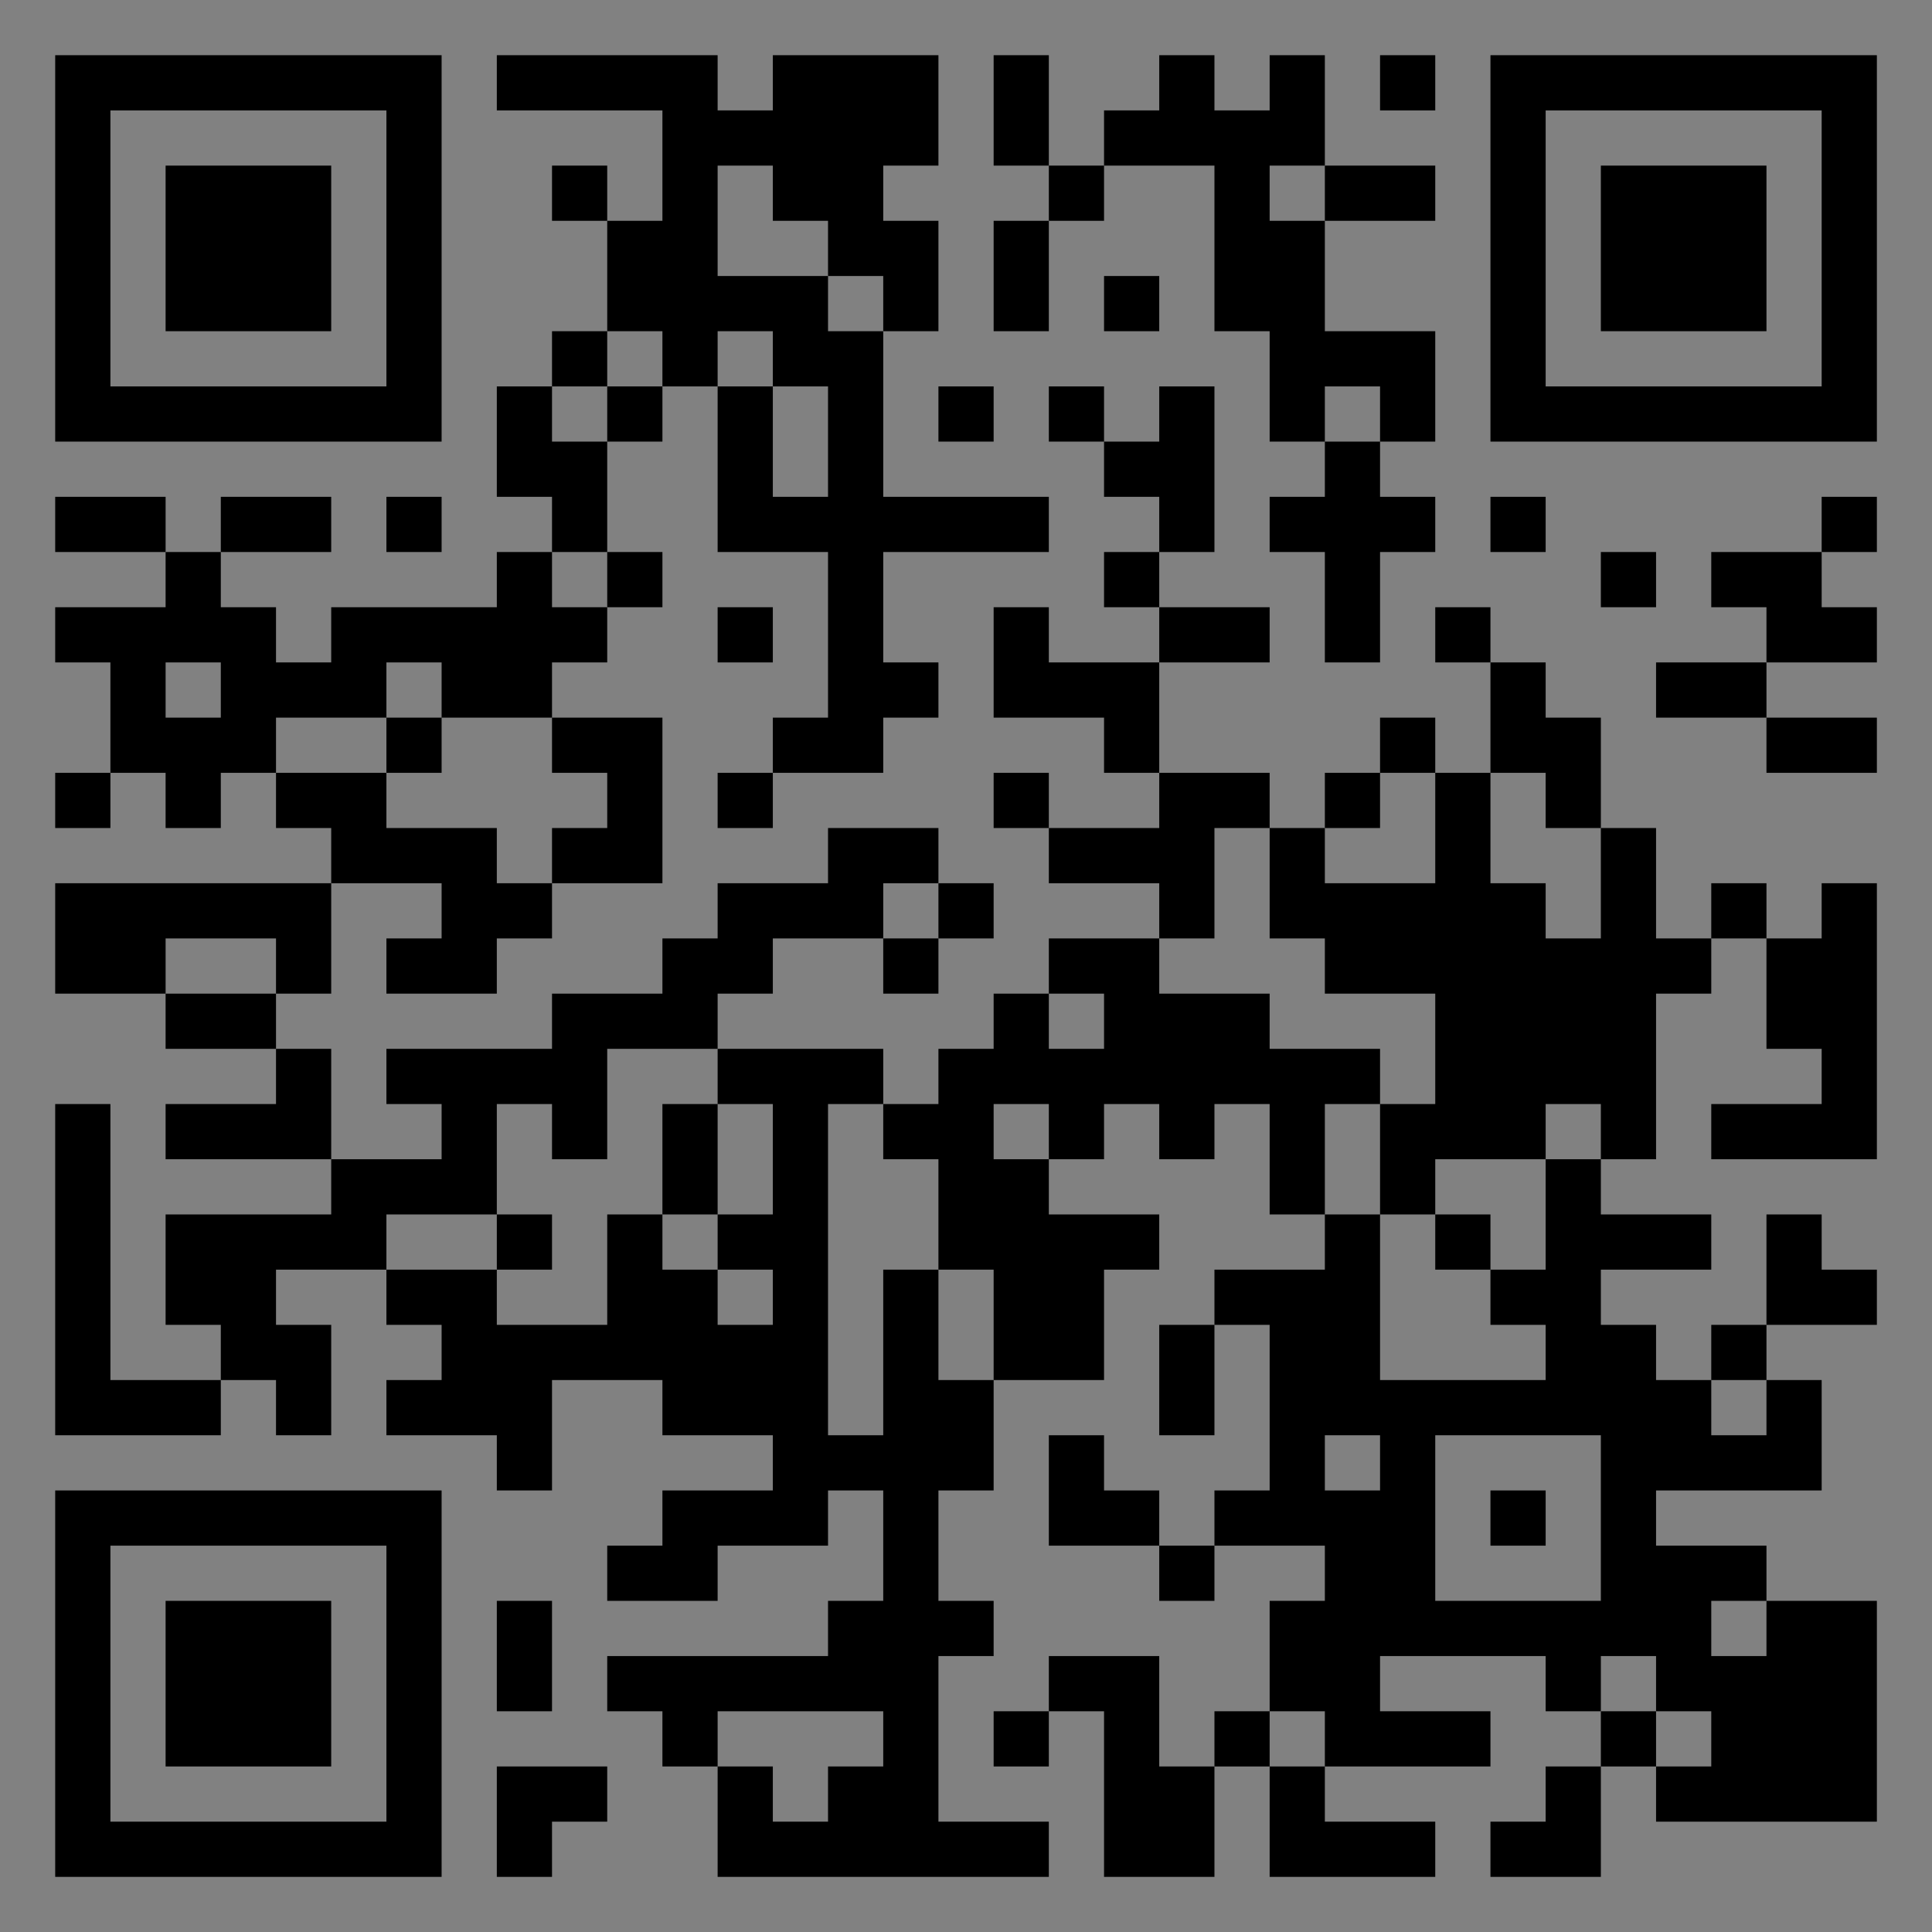 <?xml version="1.0" encoding="UTF-8"?>
<svg xmlns="http://www.w3.org/2000/svg" version="1.1" width="400" height="400" viewBox="0 0 400 400"><rect x="0" y="0" width="400" height="400" fill="#808080" stroke="none"/><rect x="0" y="0" width="400" height="400" fill="#ffffff" fill-opacity="0.01"/><g transform="scale(11.429)"><g transform="translate(1.000,1.000)"><path fill-rule="evenodd" d="M8 0L8 1L11 1L11 3L10 3L10 2L9 2L9 3L10 3L10 5L9 5L9 6L8 6L8 8L9 8L9 9L8 9L8 10L5 10L5 11L4 11L4 10L3 10L3 9L5 9L5 8L3 8L3 9L2 9L2 8L0 8L0 9L2 9L2 10L0 10L0 11L1 11L1 13L0 13L0 14L1 14L1 13L2 13L2 14L3 14L3 13L4 13L4 14L5 14L5 15L0 15L0 17L2 17L2 18L4 18L4 19L2 19L2 20L5 20L5 21L2 21L2 23L3 23L3 24L1 24L1 19L0 19L0 25L3 25L3 24L4 24L4 25L5 25L5 23L4 23L4 22L6 22L6 23L7 23L7 24L6 24L6 25L8 25L8 26L9 26L9 24L11 24L11 25L13 25L13 26L11 26L11 27L10 27L10 28L12 28L12 27L14 27L14 26L15 26L15 28L14 28L14 29L10 29L10 30L11 30L11 31L12 31L12 33L18 33L18 32L16 32L16 29L17 29L17 28L16 28L16 26L17 26L17 24L19 24L19 22L20 22L20 21L18 21L18 20L19 20L19 19L20 19L20 20L21 20L21 19L22 19L22 21L23 21L23 22L21 22L21 23L20 23L20 25L21 25L21 23L22 23L22 26L21 26L21 27L20 27L20 26L19 26L19 25L18 25L18 27L20 27L20 28L21 28L21 27L23 27L23 28L22 28L22 30L21 30L21 31L20 31L20 29L18 29L18 30L17 30L17 31L18 31L18 30L19 30L19 33L21 33L21 31L22 31L22 33L25 33L25 32L23 32L23 31L26 31L26 30L24 30L24 29L27 29L27 30L28 30L28 31L27 31L27 32L26 32L26 33L28 33L28 31L29 31L29 32L33 32L33 28L31 28L31 27L29 27L29 26L32 26L32 24L31 24L31 23L33 23L33 22L32 22L32 21L31 21L31 23L30 23L30 24L29 24L29 23L28 23L28 22L30 22L30 21L28 21L28 20L29 20L29 17L30 17L30 16L31 16L31 18L32 18L32 19L30 19L30 20L33 20L33 15L32 15L32 16L31 16L31 15L30 15L30 16L29 16L29 14L28 14L28 12L27 12L27 11L26 11L26 10L25 10L25 11L26 11L26 13L25 13L25 12L24 12L24 13L23 13L23 14L22 14L22 13L20 13L20 11L22 11L22 10L20 10L20 9L21 9L21 6L20 6L20 7L19 7L19 6L18 6L18 7L19 7L19 8L20 8L20 9L19 9L19 10L20 10L20 11L18 11L18 10L17 10L17 12L19 12L19 13L20 13L20 14L18 14L18 13L17 13L17 14L18 14L18 15L20 15L20 16L18 16L18 17L17 17L17 18L16 18L16 19L15 19L15 18L12 18L12 17L13 17L13 16L15 16L15 17L16 17L16 16L17 16L17 15L16 15L16 14L14 14L14 15L12 15L12 16L11 16L11 17L9 17L9 18L6 18L6 19L7 19L7 20L5 20L5 18L4 18L4 17L5 17L5 15L7 15L7 16L6 16L6 17L8 17L8 16L9 16L9 15L11 15L11 12L9 12L9 11L10 11L10 10L11 10L11 9L10 9L10 7L11 7L11 6L12 6L12 9L14 9L14 12L13 12L13 13L12 13L12 14L13 14L13 13L15 13L15 12L16 12L16 11L15 11L15 9L18 9L18 8L15 8L15 5L16 5L16 3L15 3L15 2L16 2L16 0L13 0L13 1L12 1L12 0ZM17 0L17 2L18 2L18 3L17 3L17 5L18 5L18 3L19 3L19 2L21 2L21 5L22 5L22 7L23 7L23 8L22 8L22 9L23 9L23 11L24 11L24 9L25 9L25 8L24 8L24 7L25 7L25 5L23 5L23 3L25 3L25 2L23 2L23 0L22 0L22 1L21 1L21 0L20 0L20 1L19 1L19 2L18 2L18 0ZM24 0L24 1L25 1L25 0ZM12 2L12 4L14 4L14 5L15 5L15 4L14 4L14 3L13 3L13 2ZM22 2L22 3L23 3L23 2ZM19 4L19 5L20 5L20 4ZM10 5L10 6L9 6L9 7L10 7L10 6L11 6L11 5ZM12 5L12 6L13 6L13 8L14 8L14 6L13 6L13 5ZM16 6L16 7L17 7L17 6ZM23 6L23 7L24 7L24 6ZM6 8L6 9L7 9L7 8ZM26 8L26 9L27 9L27 8ZM32 8L32 9L30 9L30 10L31 10L31 11L29 11L29 12L31 12L31 13L33 13L33 12L31 12L31 11L33 11L33 10L32 10L32 9L33 9L33 8ZM9 9L9 10L10 10L10 9ZM28 9L28 10L29 10L29 9ZM12 10L12 11L13 11L13 10ZM2 11L2 12L3 12L3 11ZM6 11L6 12L4 12L4 13L6 13L6 14L8 14L8 15L9 15L9 14L10 14L10 13L9 13L9 12L7 12L7 11ZM6 12L6 13L7 13L7 12ZM24 13L24 14L23 14L23 15L25 15L25 13ZM26 13L26 15L27 15L27 16L28 16L28 14L27 14L27 13ZM21 14L21 16L20 16L20 17L22 17L22 18L24 18L24 19L23 19L23 21L24 21L24 24L27 24L27 23L26 23L26 22L27 22L27 20L28 20L28 19L27 19L27 20L25 20L25 21L24 21L24 19L25 19L25 17L23 17L23 16L22 16L22 14ZM15 15L15 16L16 16L16 15ZM2 16L2 17L4 17L4 16ZM18 17L18 18L19 18L19 17ZM10 18L10 20L9 20L9 19L8 19L8 21L6 21L6 22L8 22L8 23L10 23L10 21L11 21L11 22L12 22L12 23L13 23L13 22L12 22L12 21L13 21L13 19L12 19L12 18ZM11 19L11 21L12 21L12 19ZM14 19L14 25L15 25L15 22L16 22L16 24L17 24L17 22L16 22L16 20L15 20L15 19ZM17 19L17 20L18 20L18 19ZM8 21L8 22L9 22L9 21ZM25 21L25 22L26 22L26 21ZM30 24L30 25L31 25L31 24ZM23 25L23 26L24 26L24 25ZM25 25L25 28L28 28L28 25ZM26 26L26 27L27 27L27 26ZM8 28L8 30L9 30L9 28ZM30 28L30 29L31 29L31 28ZM28 29L28 30L29 30L29 31L30 31L30 30L29 30L29 29ZM12 30L12 31L13 31L13 32L14 32L14 31L15 31L15 30ZM22 30L22 31L23 31L23 30ZM8 31L8 33L9 33L9 32L10 32L10 31ZM0 0L0 7L7 7L7 0ZM1 1L1 6L6 6L6 1ZM2 2L2 5L5 5L5 2ZM33 0L26 0L26 7L33 7ZM32 1L27 1L27 6L32 6ZM31 2L28 2L28 5L31 5ZM0 33L7 33L7 26L0 26ZM1 32L6 32L6 27L1 27ZM2 31L5 31L5 28L2 28Z" fill="#000000"/></g></g></svg>
